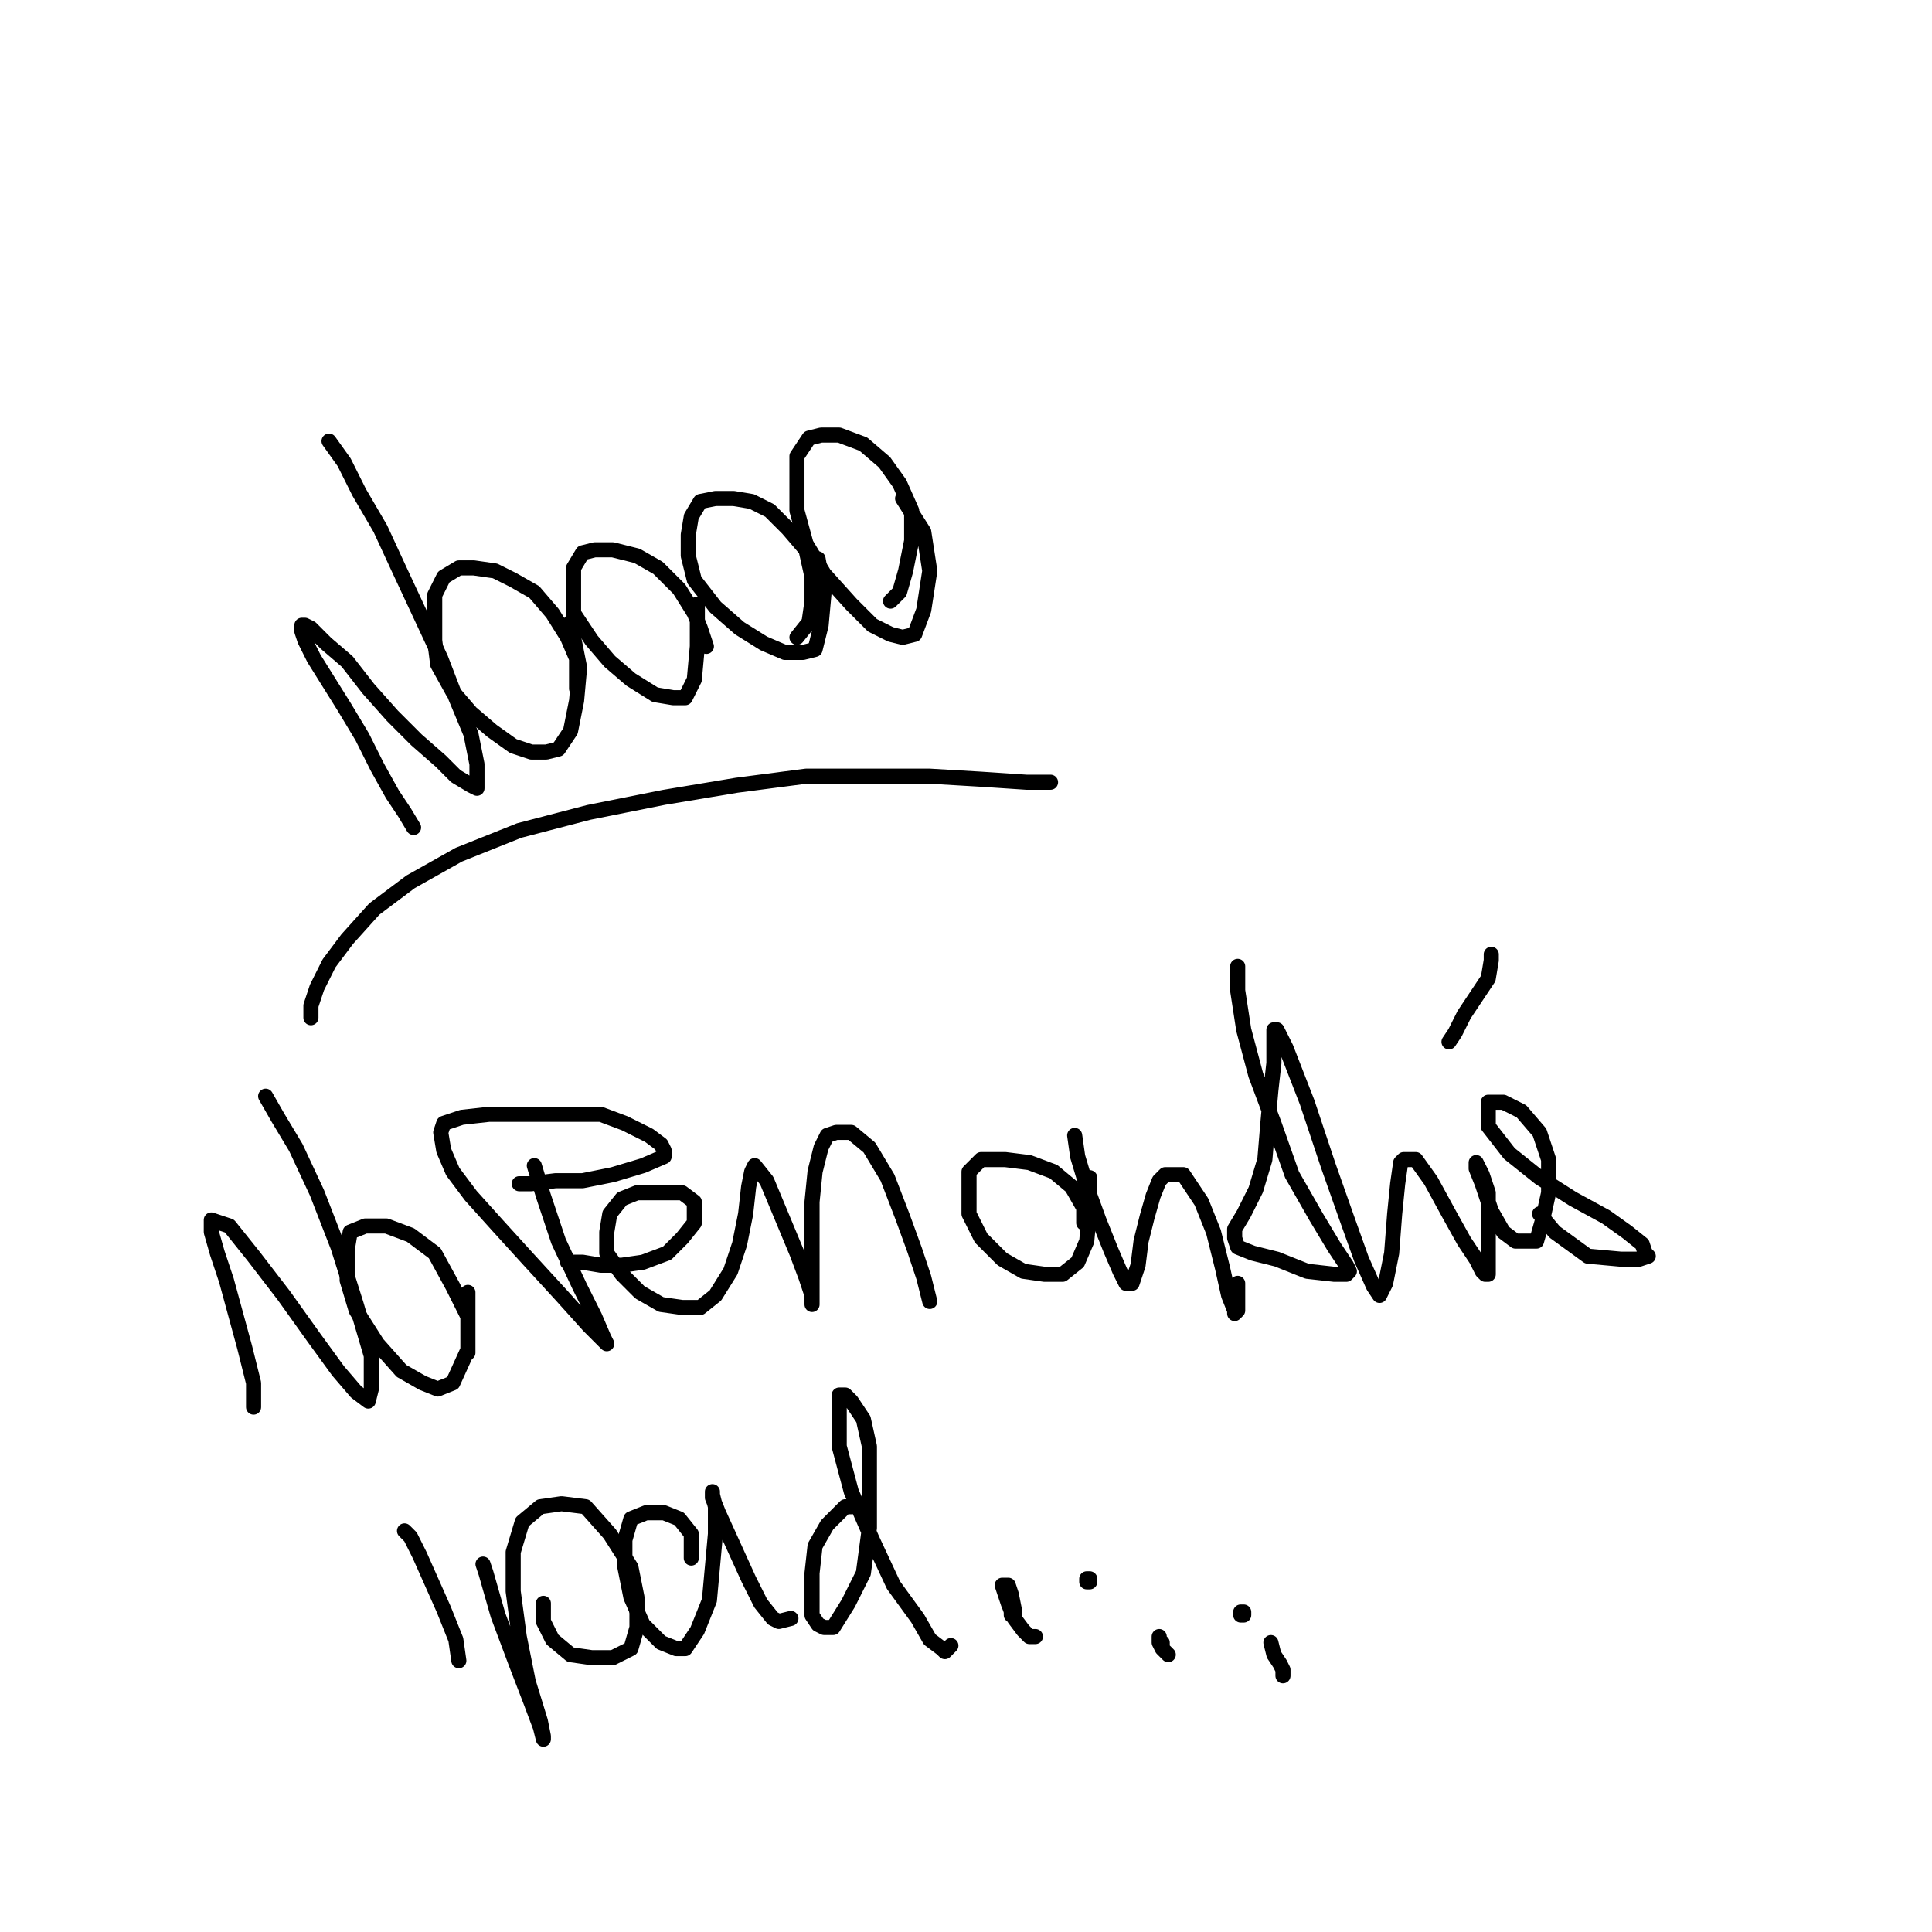<?xml version="1.0" standalone="yes"?><svg width="640px" height="640px" xmlns="http://www.w3.org/2000/svg" version="1.1"><polyline points="137,274.125 134,269.125 130,263.125 125,254.125 120,244.125 114,234.125 109,226.125 104,218.125 101,212.125 100,209.125 100,207.125 101,207.125 103,208.125 108,213.125 115,219.125 122,228.125 130,237.125 138,245.125 146,252.125 151,257.125 156,260.125 158,261.125 158,260.125 158,253.125 156,243.125 151,231.125 146,218.125 139,203.125 132,188.125 126,175.125 119,163.125 114,153.125 109,146.125 " fill="none" stroke="#000000" stroke-width="5px" stroke-linecap="round" stroke-linejoin="round" /><polyline points="191,228.125 191,225.125 191,218.125 188,211.125 183,203.125 177,196.125 170,192.125 164,189.125 157,188.125 152,188.125 147,191.125 144,197.125 144,204.125 144,212.125 145,220.125 150,229.125 156,236.125 163,242.125 170,247.125 176,249.125 181,249.125 185,248.125 189,242.125 191,232.125 192,221.125 189,206.125 " fill="none" stroke="#000000" stroke-width="5px" stroke-linecap="round" stroke-linejoin="round" /><polyline points="234,214.125 232,208.125 230,203.125 225,195.125 218,188.125 211,184.125 203,182.125 197,182.125 193,183.125 190,188.125 190,195.125 190,203.125 196,212.125 202,219.125 209,225.125 217,230.125 223,231.125 227,231.125 230,225.125 231,214.125 231,200.125 " fill="none" stroke="#000000" stroke-width="5px" stroke-linecap="round" stroke-linejoin="round" /><polyline points="264,211.125 268,206.125 269,199.125 269,191.125 267,182.125 261,175.125 255,169.125 249,166.125 243,165.125 237,165.125 232,166.125 229,171.125 228,177.125 228,184.125 230,192.125 237,201.125 245,208.125 253,213.125 260,216.125 266,216.125 270,215.125 272,207.125 273,196.125 271,185.125 " fill="none" stroke="#000000" stroke-width="5px" stroke-linecap="round" stroke-linejoin="round" /><polyline points="295,199.125 298,196.125 300,189.125 302,179.125 302,169.125 298,160.125 293,153.125 286,147.125 278,144.125 272,144.125 268,145.125 264,151.125 264,160.125 264,169.125 267,180.125 273,190.125 282,200.125 289,207.125 295,210.125 299,211.125 303,210.125 306,202.125 308,189.125 306,176.125 299,165.125 " fill="none" stroke="#000000" stroke-width="5px" stroke-linecap="round" stroke-linejoin="round" /><polyline points="348,259.125 340,259.125 325,258.125 308,257.125 288,257.125 267,257.125 244,260.125 220,264.125 195,269.125 172,275.125 152,283.125 136,292.125 124,301.125 115,311.125 109,319.125 105,327.125 103,333.125 103,336.125 103,337.125 " fill="none" stroke="#000000" stroke-width="5px" stroke-linecap="round" stroke-linejoin="round" /><polyline points="84,466.125 84,458.125 81,446.125 78,435.125 75,424.125 72,415.125 70,408.125 70,404.125 76,406.125 84,416.125 94,429.125 104,443.125 112,454.125 118,461.125 122,464.125 123,460.125 123,449.125 118,432.125 112,413.125 105,395.125 98,380.125 92,370.125 88,363.125 " fill="none" stroke="#000000" stroke-width="5px" stroke-linecap="round" stroke-linejoin="round" /><polyline points="155,448.125 155,445.125 155,436.125 150,426.125 144,415.125 136,409.125 128,406.125 121,406.125 116,408.125 115,414.125 115,424.125 118,434.125 125,445.125 133,454.125 140,458.125 145,460.125 150,458.125 155,447.125 155,435.125 155,428.125 " fill="none" stroke="#000000" stroke-width="5px" stroke-linecap="round" stroke-linejoin="round" /><polyline points="177,386.125 180,396.125 185,411.125 192,426.125 197,436.125 200,443.125 201,445.125 199,443.125 195,439.125 186,429.125 175,417.125 165,406.125 156,396.125 150,388.125 147,381.125 146,375.125 147,372.125 153,370.125 162,369.125 174,369.125 187,369.125 199,369.125 207,372.125 215,376.125 219,379.125 220,381.125 220,383.125 213,386.125 203,389.125 193,391.125 184,391.125 176,392.125 172,392.125 " fill="none" stroke="#000000" stroke-width="5px" stroke-linecap="round" stroke-linejoin="round" /><polyline points="188,418.125 193,418.125 199,419.125 206,419.125 213,418.125 221,415.125 226,410.125 230,405.125 230,402.125 230,398.125 226,395.125 219,395.125 211,395.125 206,397.125 202,402.125 201,408.125 201,415.125 206,422.125 212,428.125 219,432.125 226,433.125 232,433.125 237,429.125 242,421.125 245,412.125 247,402.125 248,393.125 249,388.125 250,386.125 254,391.125 259,403.125 264,415.125 267,423.125 269,429.125 269,431.125 269,432.125 269,420.125 269,408.125 269,398.125 270,388.125 272,380.125 274,376.125 277,375.125 282,375.125 288,380.125 294,390.125 299,403.125 303,414.125 306,423.125 308,431.125 " fill="none" stroke="#000000" stroke-width="5px" stroke-linecap="round" stroke-linejoin="round" /><polyline points="359,405.125 359,400.125 355,393.125 349,388.125 341,385.125 333,384.125 325,384.125 321,388.125 321,393.125 321,402.125 325,410.125 332,417.125 339,421.125 346,422.125 352,422.125 357,418.125 360,411.125 361,400.125 361,390.125 " fill="none" stroke="#000000" stroke-width="5px" stroke-linecap="round" stroke-linejoin="round" /><polyline points="356,376.125 357,383.125 360,393.125 364,404.125 368,414.125 371,421.125 373,425.125 375,425.125 377,419.125 378,411.125 380,403.125 382,396.125 384,391.125 386,389.125 388,389.125 392,389.125 398,398.125 402,408.125 405,420.125 407,429.125 409,434.125 409,435.125 410,434.125 410,425.125 " fill="none" stroke="#000000" stroke-width="5px" stroke-linecap="round" stroke-linejoin="round" /><polyline points="410,320.125 410,328.125 412,341.125 416,356.125 422,372.125 428,389.125 436,403.125 442,413.125 446,419.125 447,421.125 446,422.125 442,422.125 433,421.125 423,417.125 415,415.125 410,413.125 409,410.125 409,407.125 412,402.125 416,394.125 419,384.125 420,372.125 421,361.125 422,352.125 422,345.125 422,341.125 423,341.125 426,347.125 433,365.125 440,386.125 446,403.125 451,417.125 455,426.125 457,429.125 459,425.125 461,415.125 462,402.125 463,392.125 464,385.125 465,384.125 469,384.125 474,391.125 480,402.125 485,411.125 489,417.125 491,421.125 492,422.125 493,422.125 493,415.125 493,405.125 493,395.125 491,389.125 489,385.125 489,387.125 491,392.125 494,401.125 498,408.125 502,411.125 505,411.125 509,411.125 511,404.125 513,395.125 513,384.125 510,375.125 504,368.125 498,365.125 493,365.125 493,367.125 493,373.125 500,382.125 510,390.125 521,397.125 532,403.125 539,408.125 544,412.125 545,415.125 546,416.125 543,417.125 537,417.125 526,416.125 515,408.125 510,402.125 " fill="none" stroke="#000000" stroke-width="5px" stroke-linecap="round" stroke-linejoin="round" /><polyline points="480,345.125 482,342.125 485,336.125 489,330.125 493,324.125 494,318.125 494,316.125 " fill="none" stroke="#000000" stroke-width="5px" stroke-linecap="round" stroke-linejoin="round" /><polyline points="152,550.125 151,543.125 147,533.125 143,524.125 139,515.125 136,509.125 134,507.125 " fill="none" stroke="#000000" stroke-width="5px" stroke-linecap="round" stroke-linejoin="round" /><polyline points="160,518.125 161,521.125 165,535.125 171,551.125 176,564.125 179,572.125 180,576.125 180,575.125 179,570.125 175,557.125 172,542.125 170,527.125 170,514.125 173,504.125 179,499.125 186,498.125 194,499.125 202,508.125 209,519.125 211,529.125 211,539.125 209,546.125 203,549.125 196,549.125 189,548.125 183,543.125 180,537.125 180,531.125 " fill="none" stroke="#000000" stroke-width="5px" stroke-linecap="round" stroke-linejoin="round" /><polyline points="229,516.125 229,514.125 229,508.125 225,503.125 220,501.125 214,501.125 209,503.125 207,510.125 207,519.125 209,529.125 213,538.125 219,544.125 224,546.125 227,546.125 231,540.125 235,530.125 236,519.125 237,508.125 237,499.125 236,495.125 236,494.125 236,496.125 238,501.125 243,512.125 248,523.125 252,531.125 256,536.125 258,537.125 262,536.125 " fill="none" stroke="#000000" stroke-width="5px" stroke-linecap="round" stroke-linejoin="round" /><polyline points="282,499.125 280,499.125 274,505.125 270,512.125 269,521.125 269,529.125 269,535.125 271,538.125 273,539.125 276,539.125 281,531.125 286,521.125 288,506.125 288,492.125 288,479.125 286,470.125 282,464.125 280,462.125 278,462.125 278,468.125 278,479.125 282,494.125 289,510.125 296,525.125 304,536.125 308,543.125 312,546.125 313,547.125 315,545.125 " fill="none" stroke="#000000" stroke-width="5px" stroke-linecap="round" stroke-linejoin="round" /><polyline points="335,534 336,534 336,535 335,535 335,534 " fill="none" stroke="#000000" stroke-width="5px" stroke-linecap="round" stroke-linejoin="round" /><polyline points="360,523 361,523 361,524 360,524 360,523 " fill="none" stroke="#000000" stroke-width="5px" stroke-linecap="round" stroke-linejoin="round" /><polyline points="411,534 412,534 412,535 411,535 411,534 " fill="none" stroke="#000000" stroke-width="5px" stroke-linecap="round" stroke-linejoin="round" /><polyline points="336,533.125 335,528.125 334,525.125 332,525.125 334,531.125 336,536.125 339,540.125 341,542.125 343,542.125 " fill="none" stroke="#000000" stroke-width="5px" stroke-linecap="round" stroke-linejoin="round" /><polyline points="385,546.125 385,544.125 384,543.125 384,542.125 384,544.125 385,546.125 387,548.125 " fill="none" stroke="#000000" stroke-width="5px" stroke-linecap="round" stroke-linejoin="round" /><polyline points="421,544.125 422,548.125 424,551.125 425,553.125 425,555.125 " fill="none" stroke="#000000" stroke-width="5px" stroke-linecap="round" stroke-linejoin="round" /></svg>